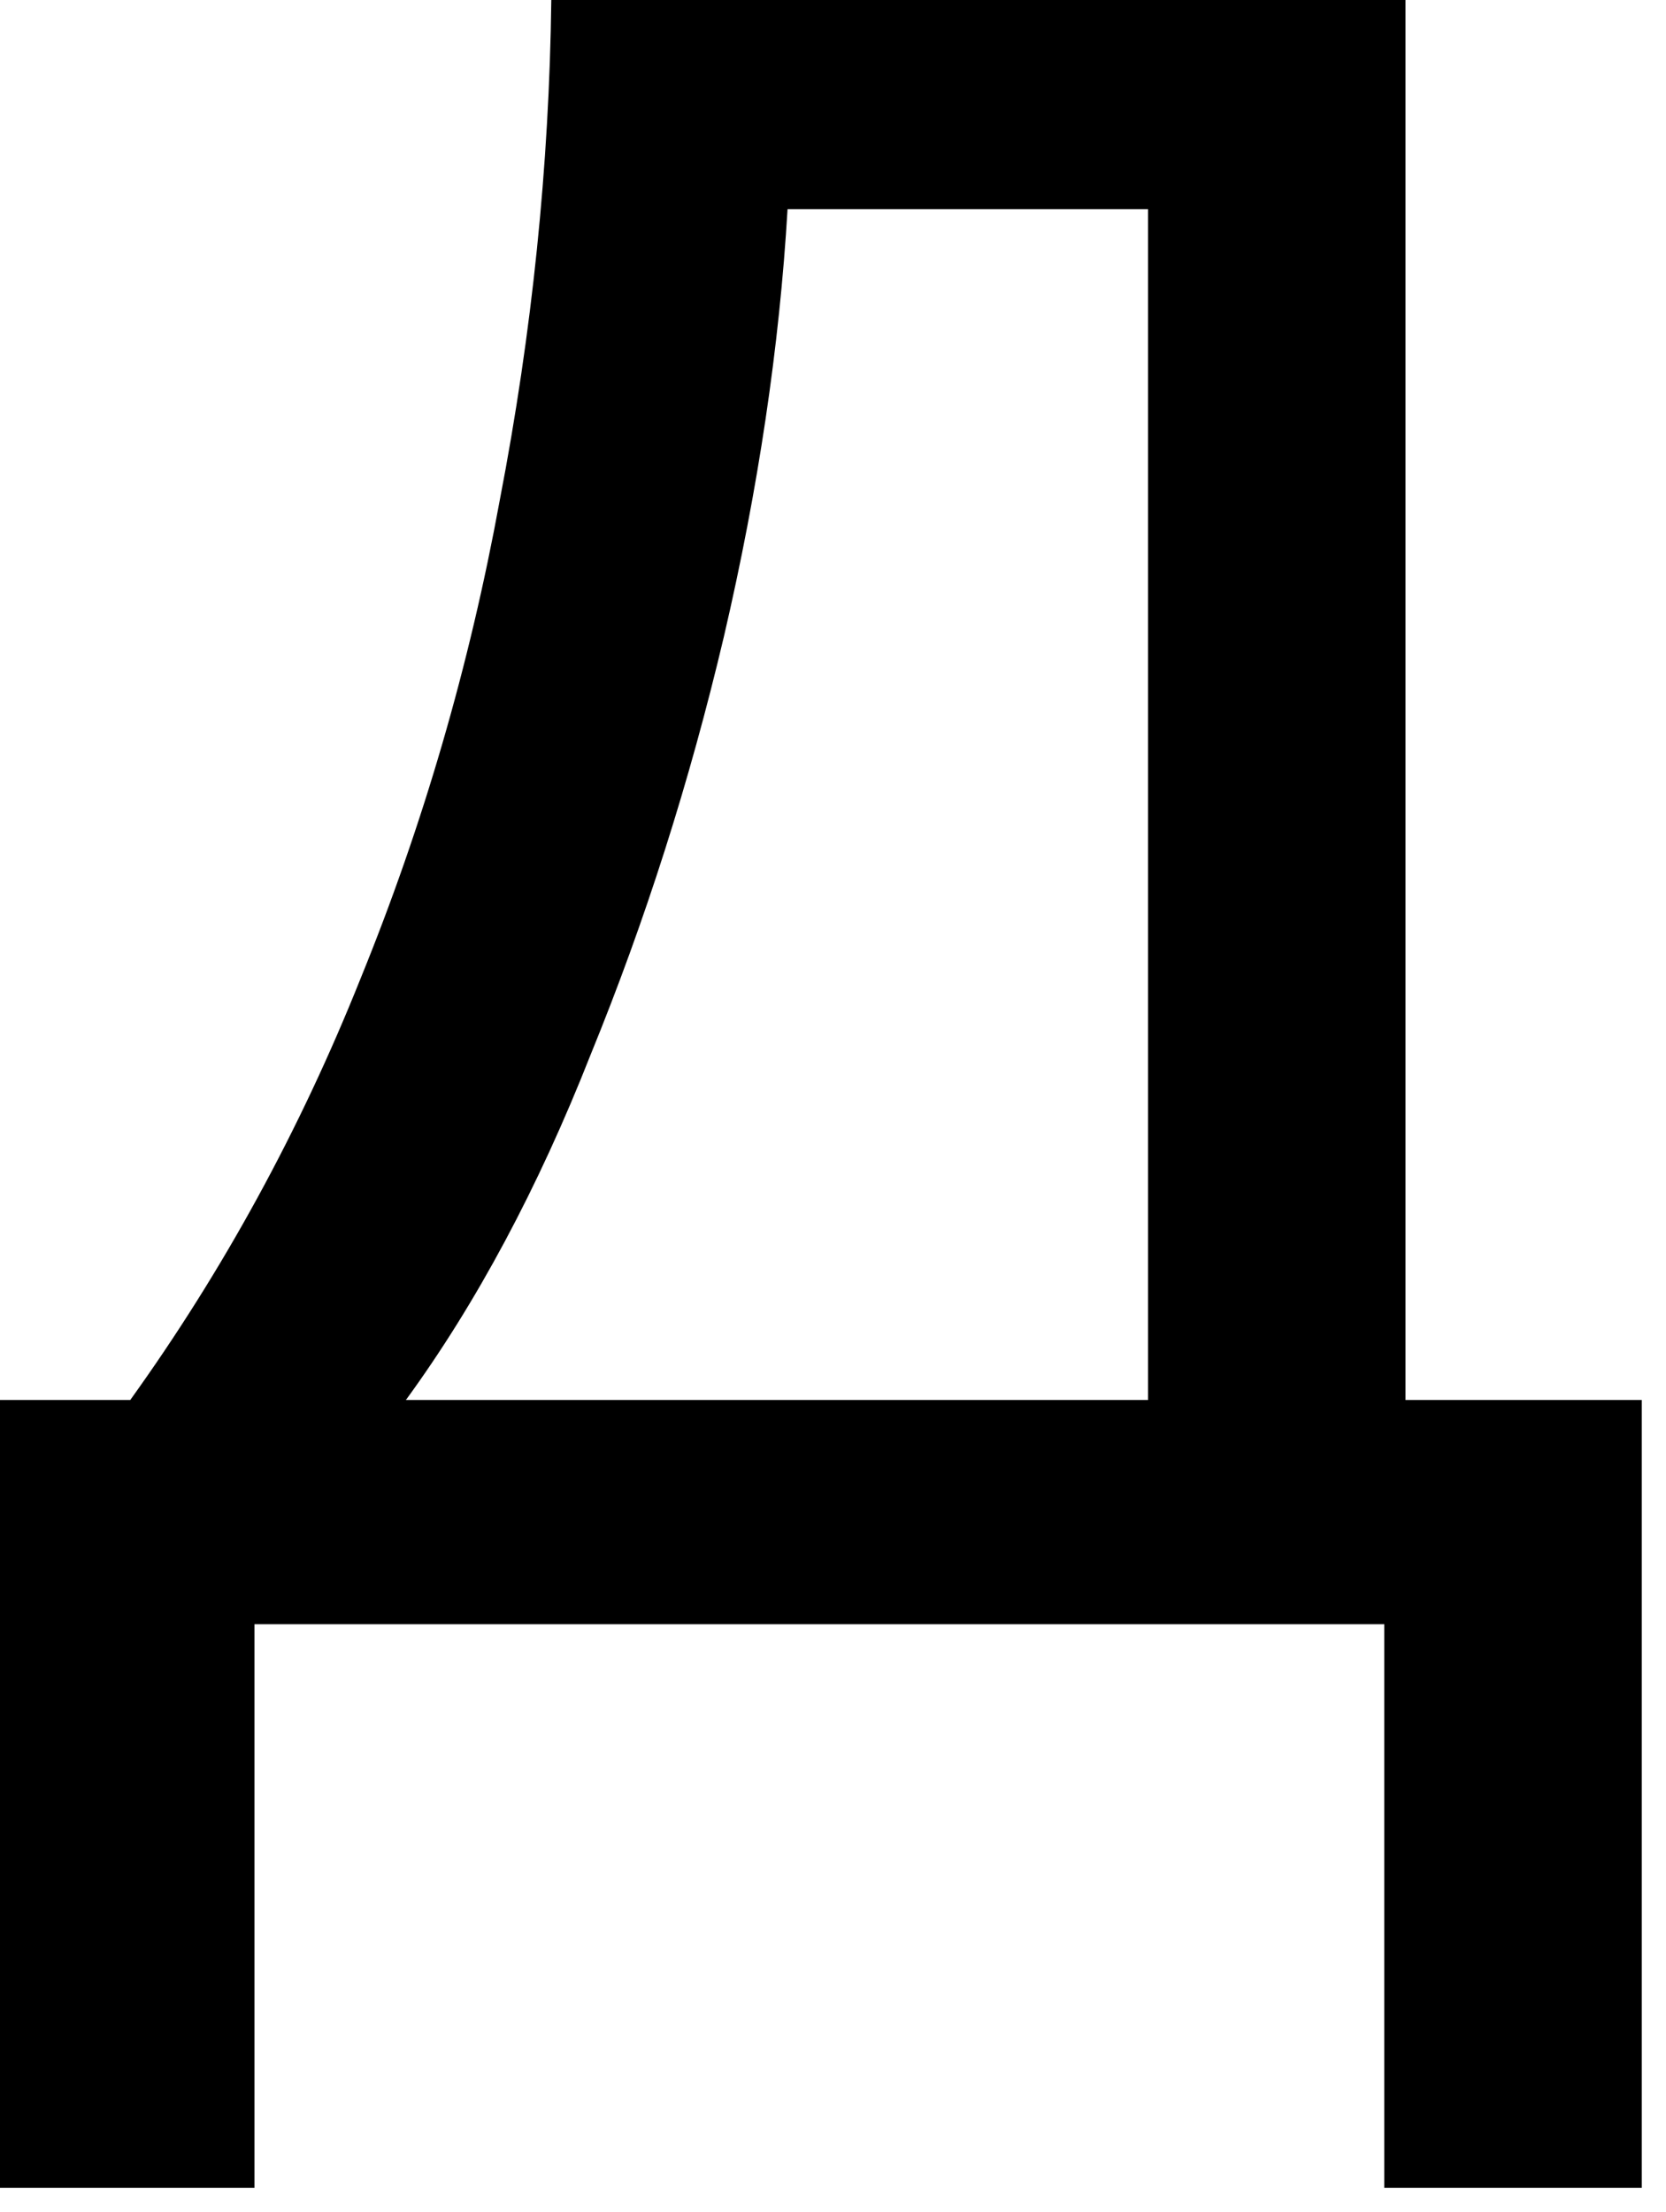 <?xml version="1.0" encoding="UTF-8"?> <svg xmlns="http://www.w3.org/2000/svg" width="55" height="73" viewBox="0 0 55 73" fill="none"> <path d="M46.4 0V46.2H54.2V72.2H45.7V53.6H8.4V72.2H0V46.2H4.3C7.367 41.933 9.9 37.3 11.9 32.3C13.967 27.233 15.5 21.967 16.5 16.5C17.567 10.967 18.133 5.467 18.2 0H46.4ZM26 6.9C25.733 11.433 25.033 16.133 23.9 21C22.767 25.8 21.3 30.4 19.5 34.8C17.767 39.2 15.733 43 13.4 46.2H37.9V6.9H26Z" fill="black"></path> </svg> 